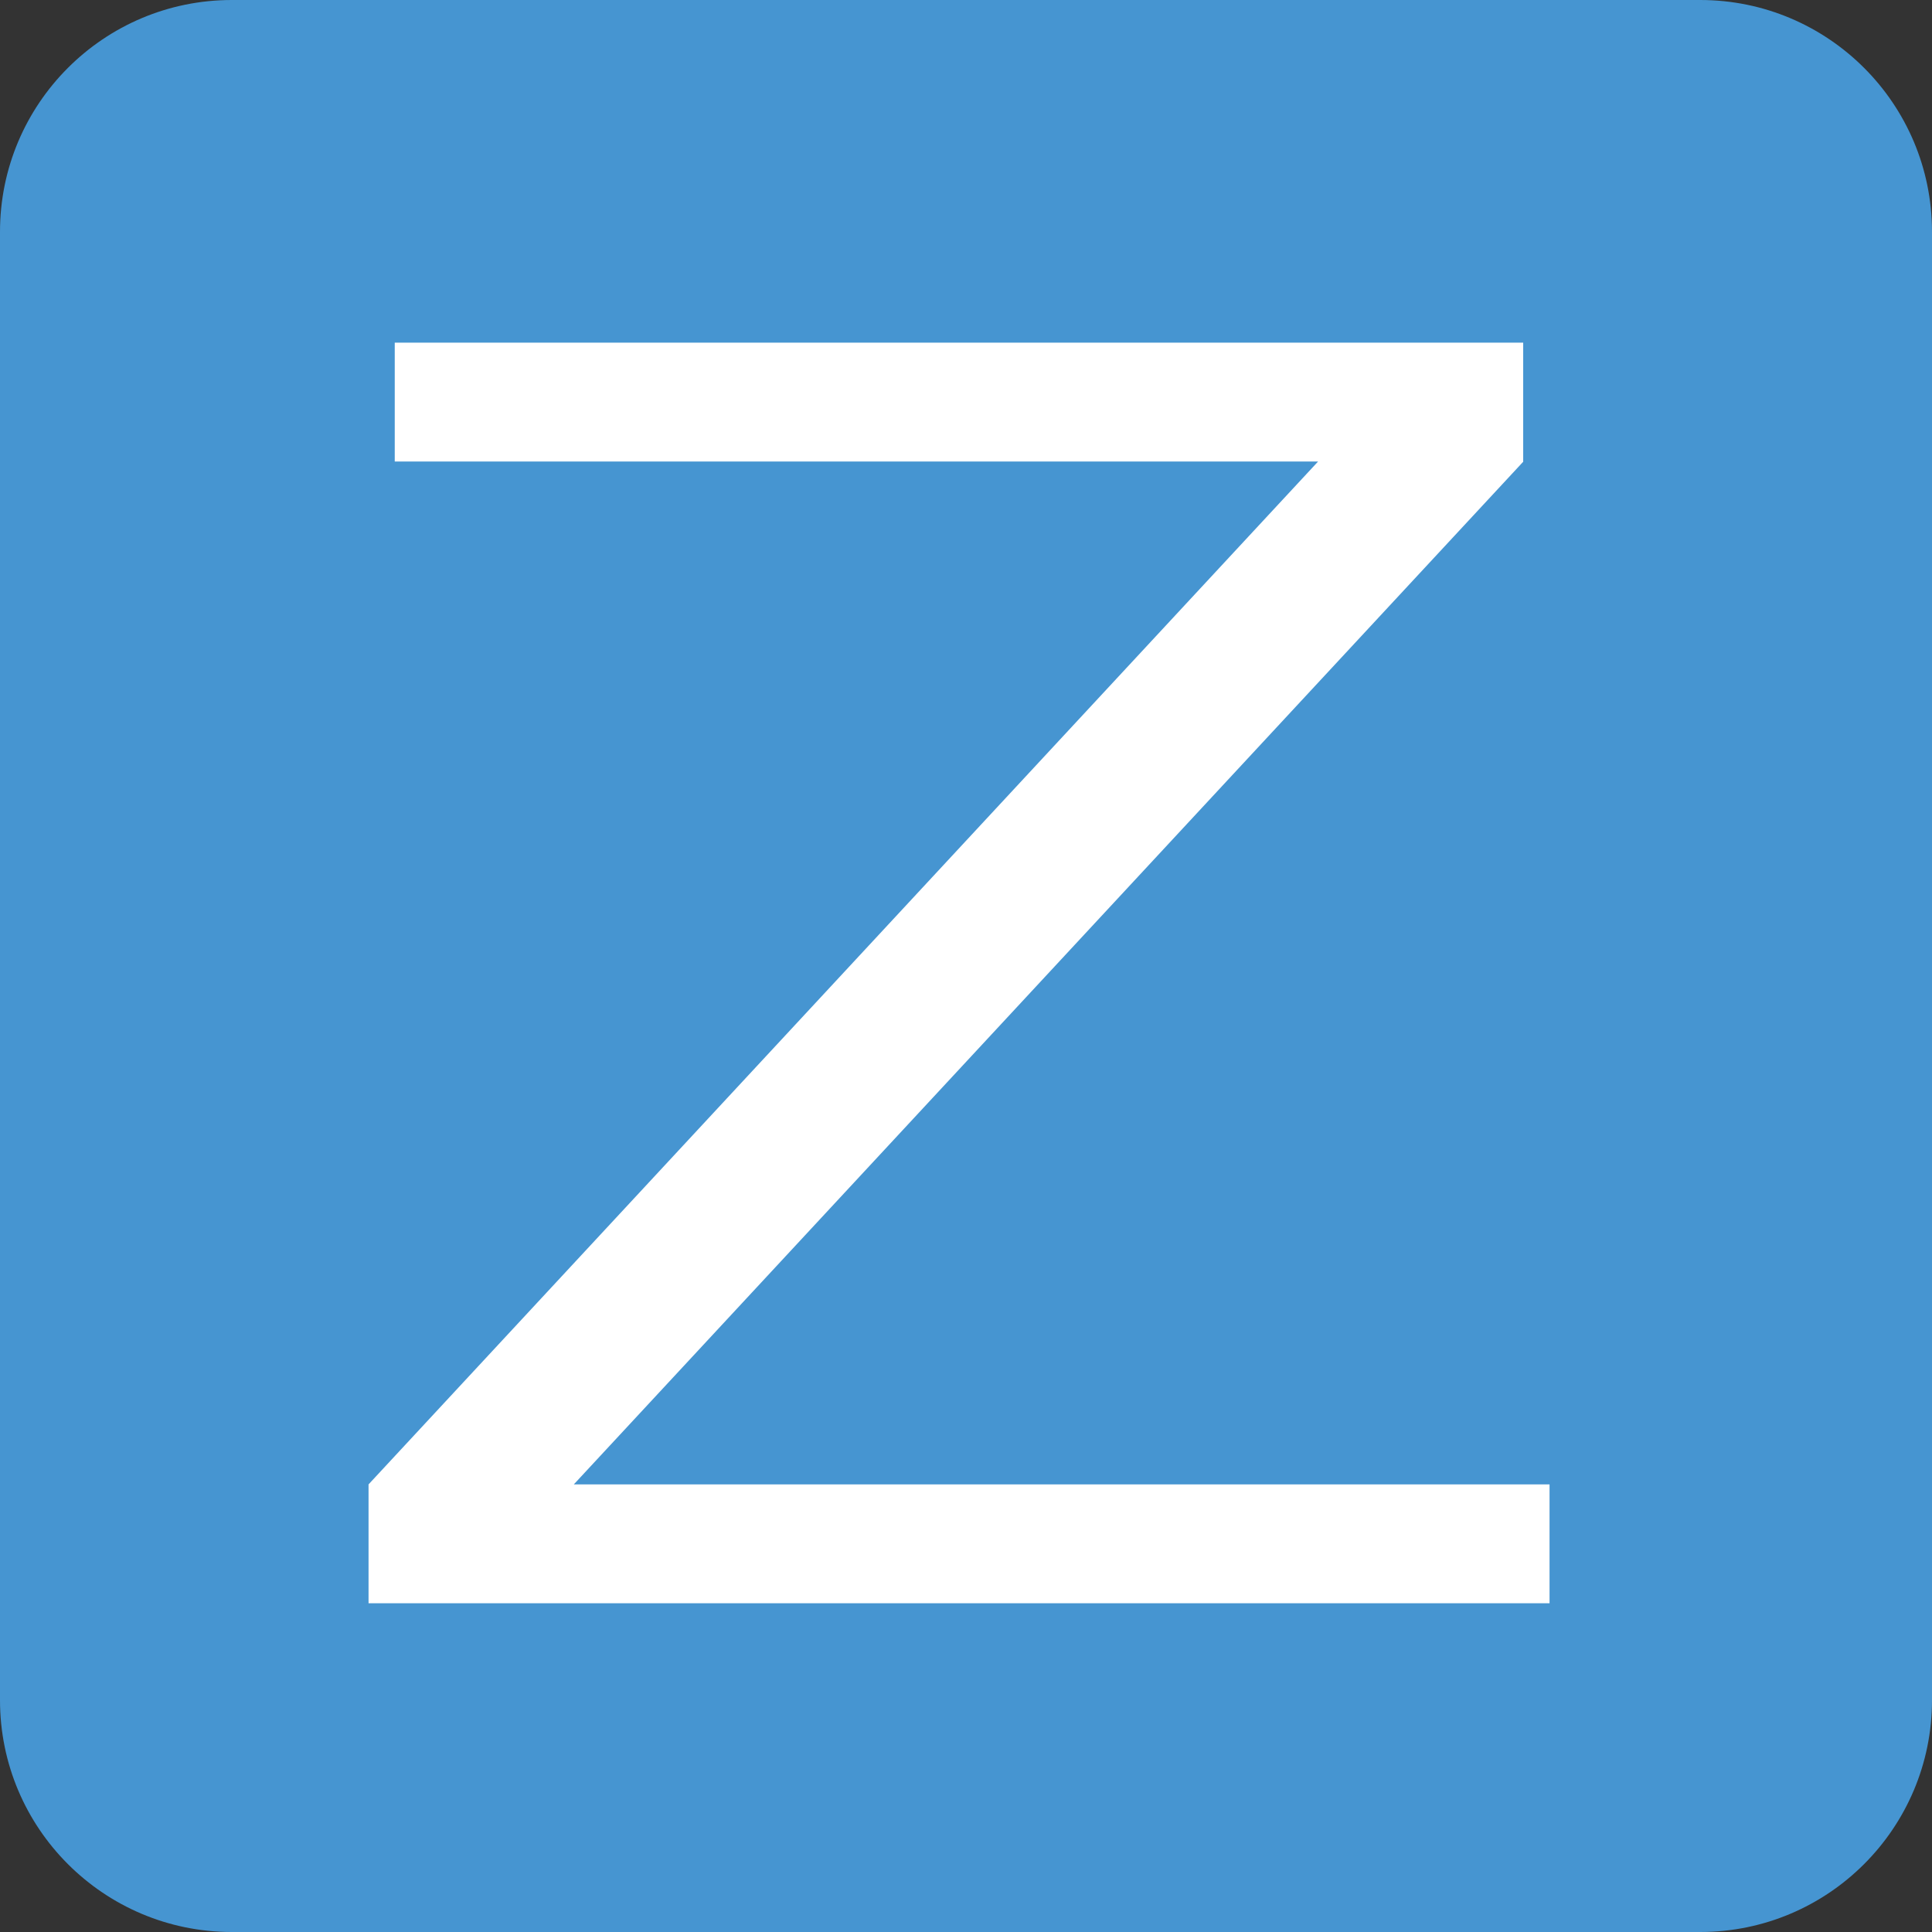<?xml version="1.0" encoding="utf-8"?>
<!-- Generator: Adobe Illustrator 24.1.3, SVG Export Plug-In . SVG Version: 6.00 Build 0)  -->
<svg version="1.1" xmlns="http://www.w3.org/2000/svg" xmlns:xlink="http://www.w3.org/1999/xlink" x="0px" y="0px"
	 viewBox="0 0 250 250" style="enable-background:new 0 0 250 250;" xml:space="preserve">
<rect x="0" y="0" width="250" height="250" fill="#333333" stroke="none"/>
<style type="text/css">
	.st0{fill:#4695D1;}
	.st1{fill:#FFFFFF;}
</style>
<g id="Layer_1">
</g>
<g id="Square">
	<g>
		<path class="st0" d="M0,220c0,16.57,13.43,30,30,30h190c16.57,0,30-13.43,30-30V30c0-16.57-13.43-30-30-30H30
			C13.43,0,0,13.43,0,30V220z"/>
	</g>
</g>
<g id="Z">
	<g>
		<path class="st1" d="M74.25,192.08h126.26v15.38H47.69v-15.38L170.56,59.72H51.08V44.34H197.1v15.41L74.25,192.08z"/>
	</g>
</g>
</svg>
